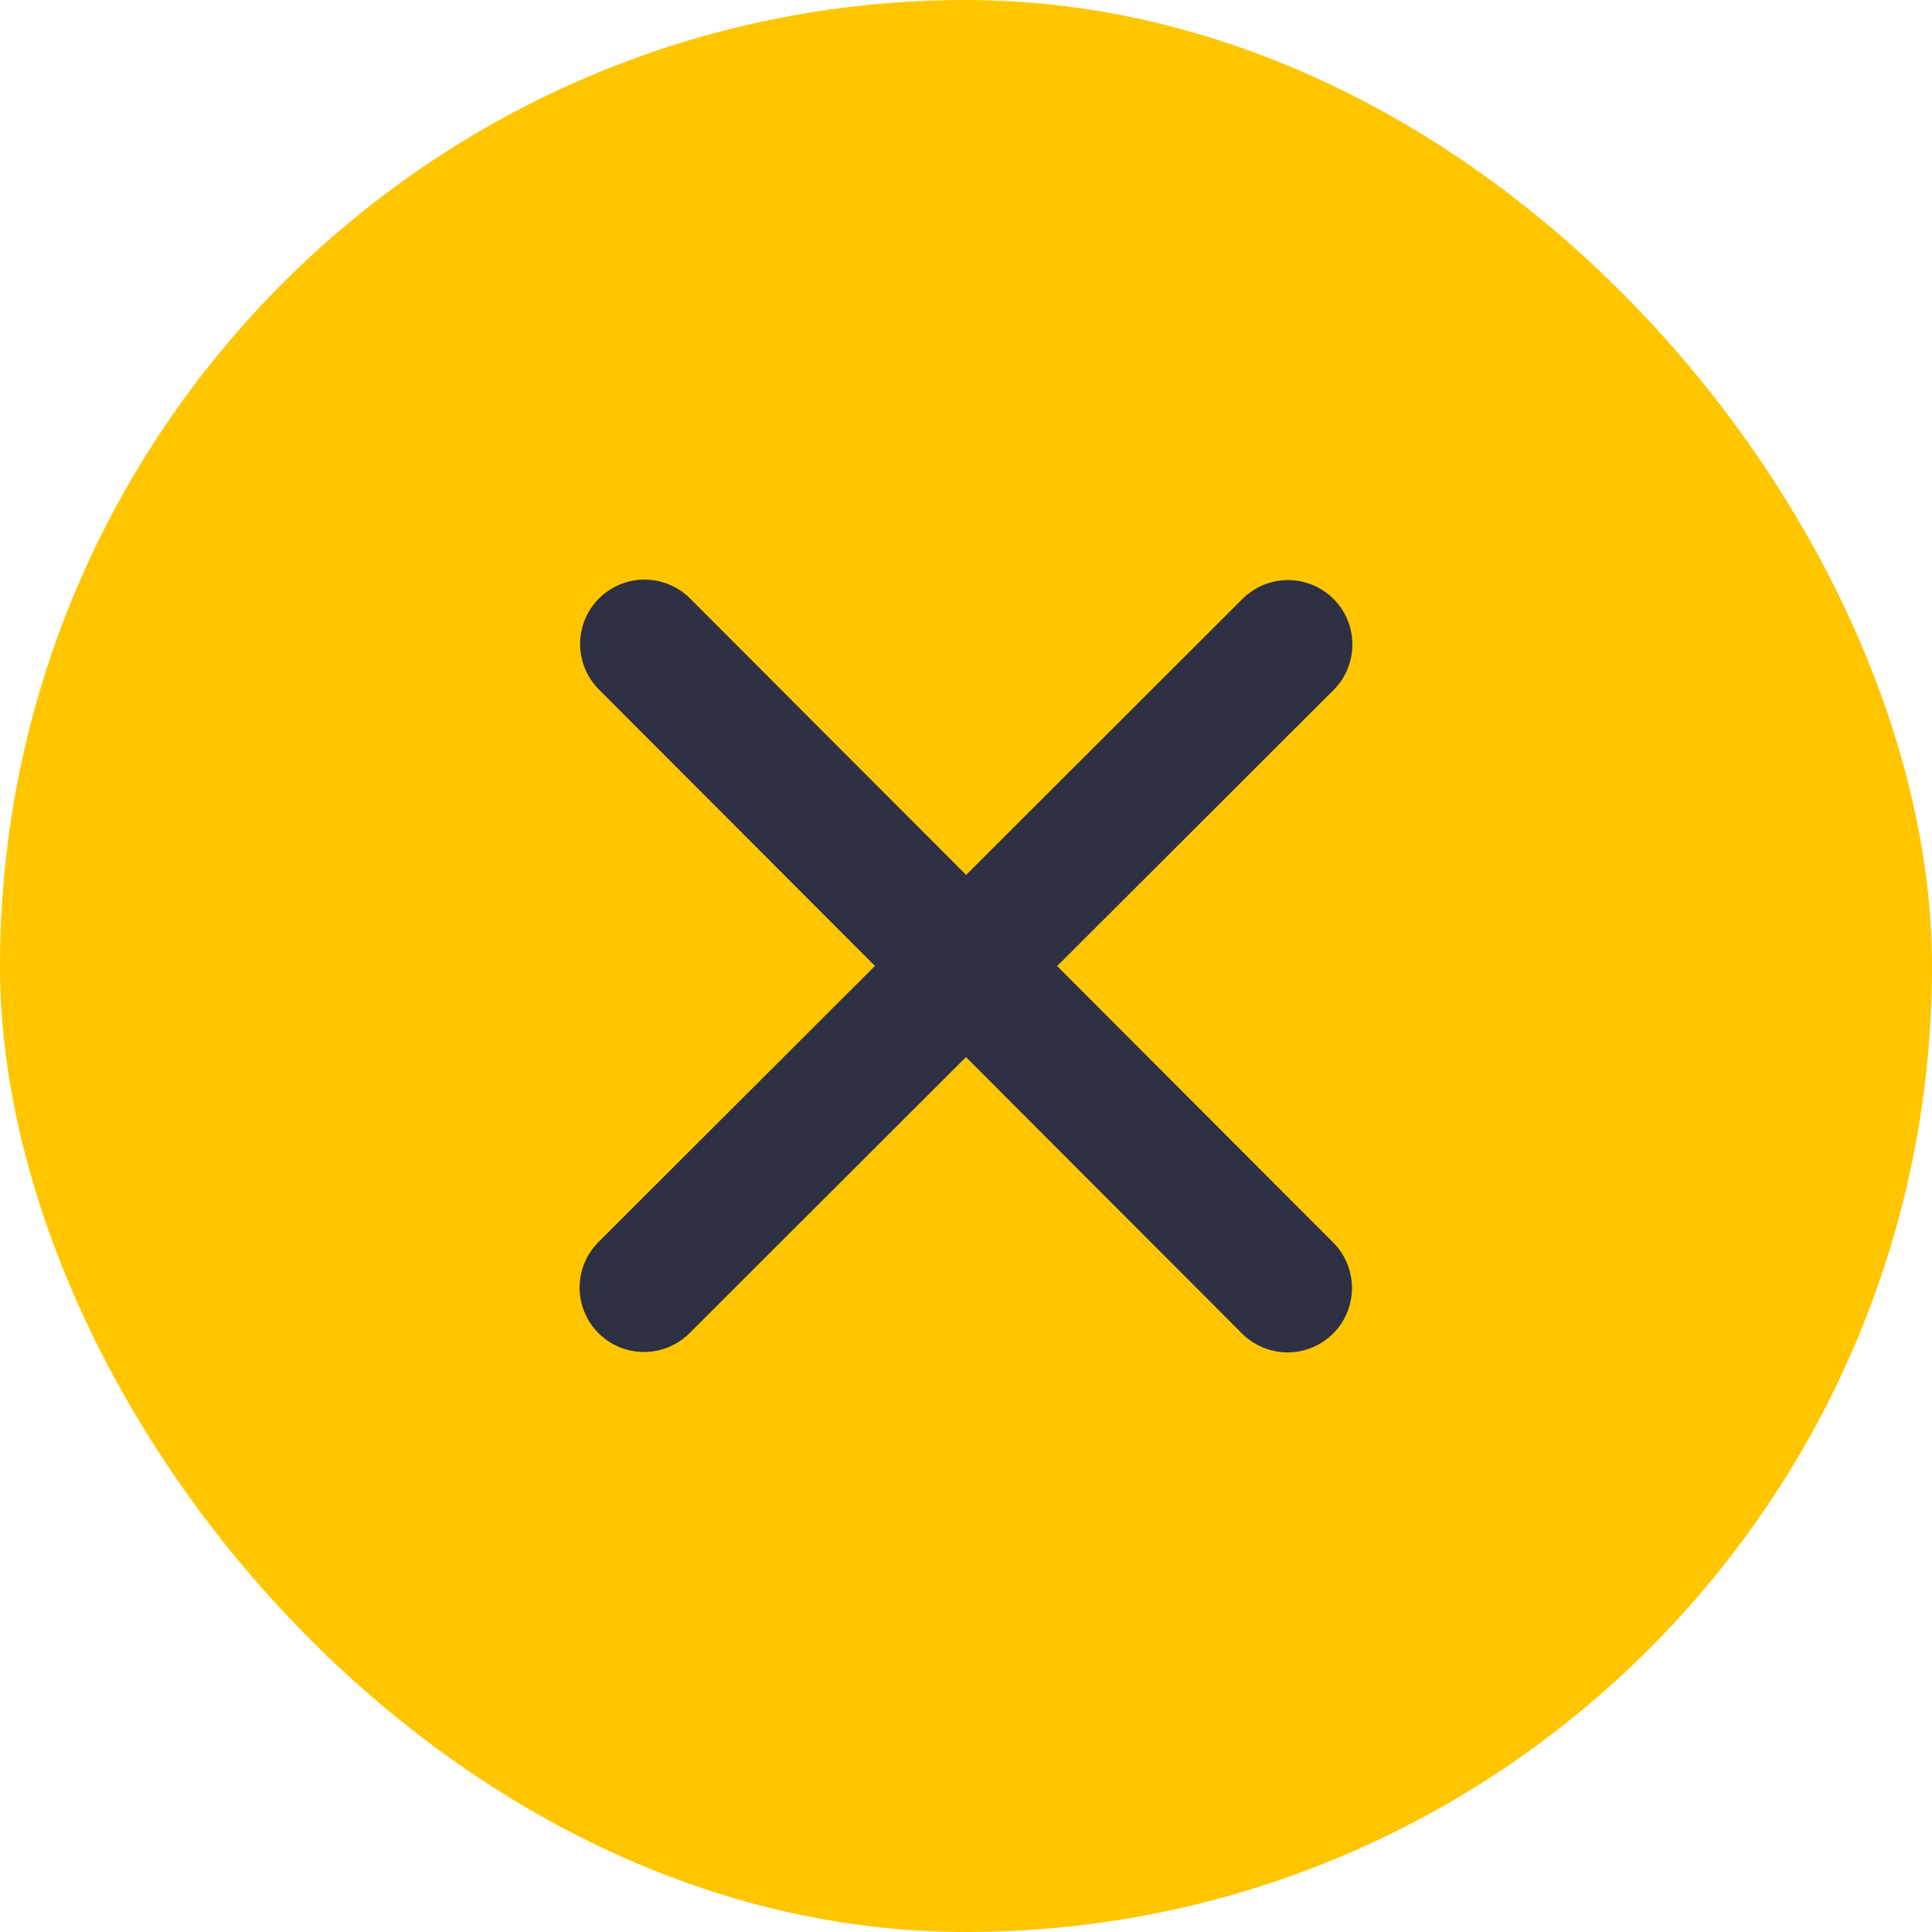 <svg width="24" height="24" viewBox="0 0 24 24" fill="none" xmlns="http://www.w3.org/2000/svg">
    <rect width="24" height="24" rx="12" fill="#FFC600"/>
    <path d="m8.006 8 7.989 8M16 8.006l-8 7.989" stroke="#2F3043" stroke-width="1.6" stroke-linecap="round" stroke-linejoin="round"/>
</svg>
